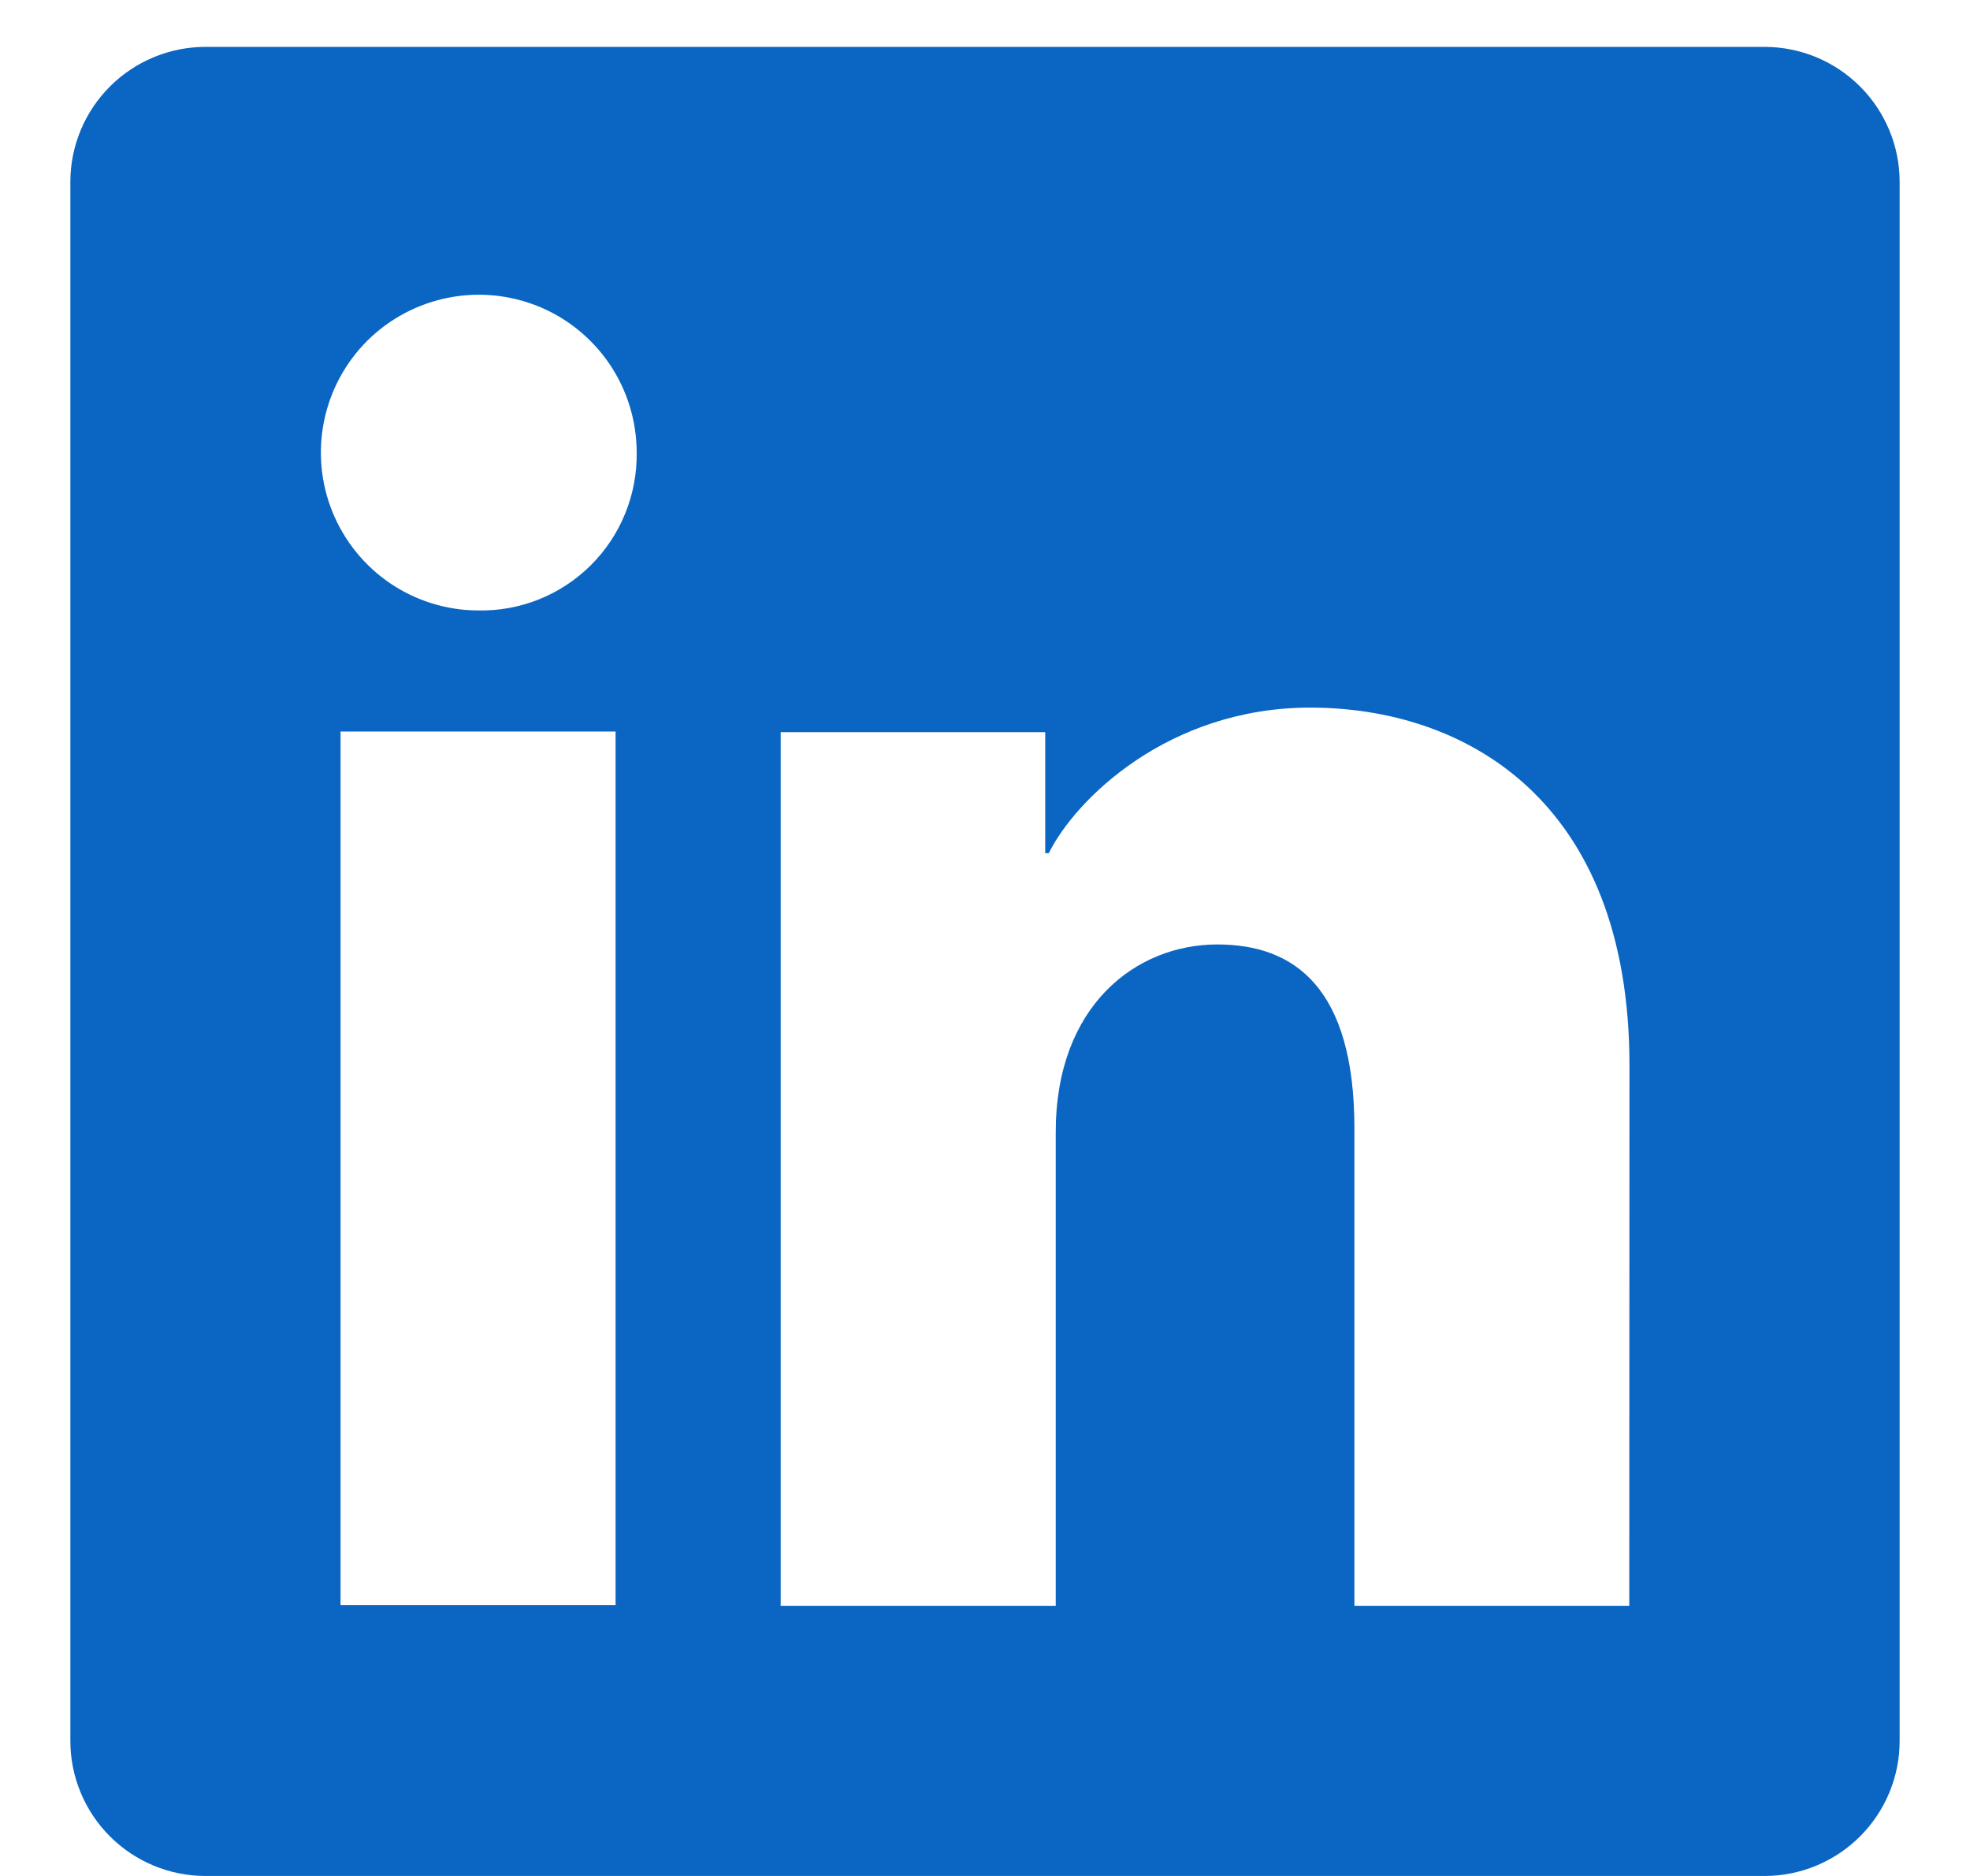 <svg width="21" height="20" viewBox="0 0 21 20" fill="none" xmlns="http://www.w3.org/2000/svg">
<g clip-path="url(#clip0_971_8353)">
<path d="M18.811 0.5H2.189C1.808 0.5 1.442 0.652 1.172 0.922C0.902 1.192 0.75 1.558 0.75 1.939V18.561C0.75 18.942 0.902 19.308 1.172 19.578C1.442 19.848 1.808 20 2.189 20H18.811C19.192 20 19.558 19.848 19.828 19.578C20.098 19.308 20.25 18.942 20.25 18.561V1.939C20.25 1.558 20.098 1.192 19.828 0.922C19.558 0.652 19.192 0.5 18.811 0.5ZM6.562 17.112H3.63V7.799H6.562V17.112ZM5.094 6.508C4.762 6.507 4.437 6.406 4.161 6.22C3.886 6.034 3.672 5.77 3.546 5.463C3.42 5.155 3.388 4.816 3.454 4.491C3.52 4.165 3.681 3.866 3.917 3.631C4.153 3.397 4.453 3.238 4.78 3.174C5.106 3.109 5.444 3.144 5.751 3.271C6.058 3.399 6.32 3.615 6.505 3.892C6.689 4.169 6.787 4.494 6.787 4.827C6.79 5.049 6.748 5.27 6.664 5.476C6.58 5.683 6.455 5.87 6.297 6.027C6.139 6.184 5.952 6.307 5.745 6.39C5.538 6.473 5.317 6.513 5.094 6.508ZM17.368 17.12H14.438V12.032C14.438 10.532 13.8 10.069 12.977 10.069C12.107 10.069 11.254 10.724 11.254 12.07V17.12H8.322V7.806H11.142V9.096H11.18C11.463 8.523 12.454 7.544 13.967 7.544C15.602 7.544 17.37 8.515 17.37 11.359L17.368 17.12Z" fill="#0A66C2"/>
</g>
<defs>
<clipPath id="clip0_971_8353">
<rect width="19.5" height="19.5" fill="white" transform="translate(0.75 0.5)"/>
</clipPath>
</defs>
</svg>
